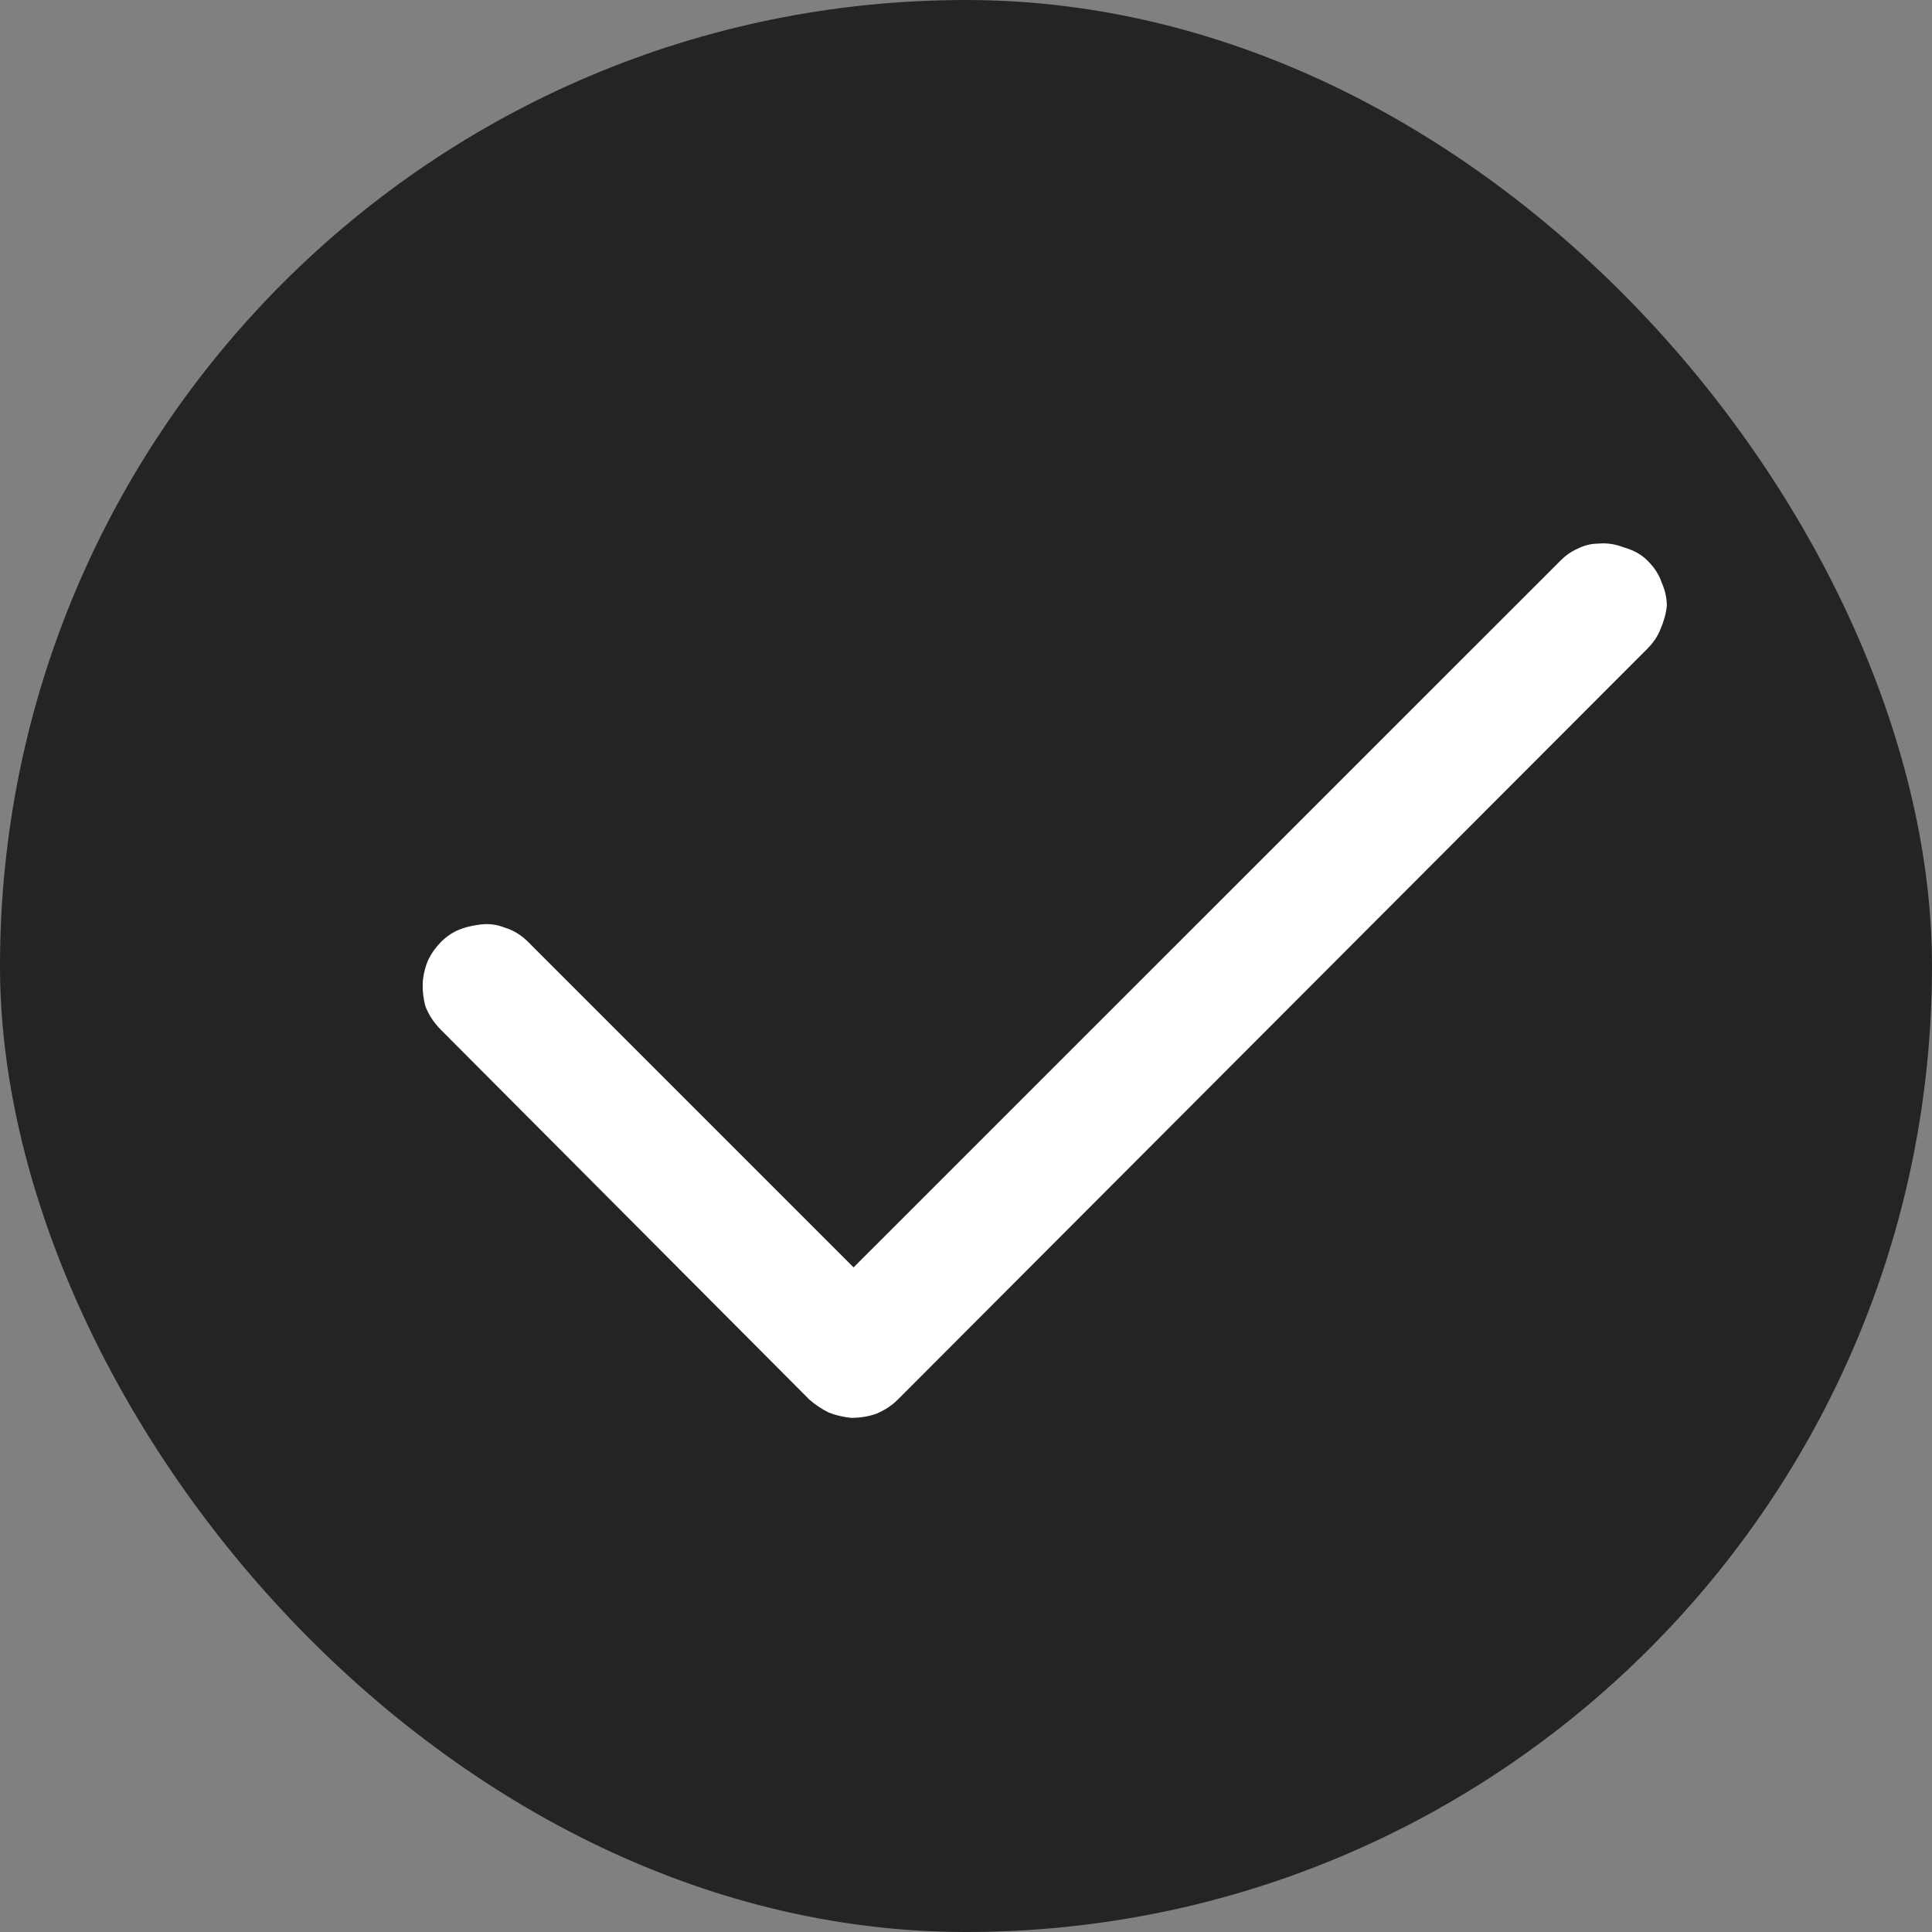 <?xml version="1.0" encoding="UTF-8"?> <svg xmlns="http://www.w3.org/2000/svg" width="16" height="16" viewBox="0 0 16 16" fill="none"><rect x="0" y="0" width="16" height="16" fill="#808080" stroke="none"/><g clip-path="url(#clip0_23281_41741)"><rect width="16" height="16" fill="#242424"></rect><path d="M13.643 5.372L7.434 11.592C7.384 11.642 7.323 11.681 7.252 11.71C7.187 11.732 7.119 11.742 7.048 11.742C6.983 11.735 6.922 11.721 6.865 11.699C6.808 11.671 6.754 11.635 6.704 11.592L3.653 8.53C3.596 8.473 3.553 8.409 3.524 8.337C3.503 8.258 3.496 8.183 3.503 8.112C3.51 8.054 3.524 8.001 3.546 7.95C3.574 7.893 3.61 7.843 3.653 7.8C3.696 7.757 3.743 7.725 3.793 7.703C3.843 7.682 3.897 7.668 3.954 7.66C4.033 7.646 4.108 7.653 4.179 7.682C4.251 7.703 4.316 7.743 4.373 7.8L7.069 10.496L12.924 4.642C12.967 4.599 13.013 4.567 13.063 4.545C13.12 4.516 13.178 4.502 13.235 4.502C13.307 4.495 13.378 4.506 13.45 4.534C13.529 4.556 13.593 4.592 13.643 4.642C13.701 4.699 13.74 4.76 13.761 4.824C13.79 4.889 13.804 4.953 13.804 5.018C13.797 5.082 13.779 5.147 13.751 5.211C13.729 5.268 13.693 5.322 13.643 5.372Z" fill="white"></path></g><defs><clipPath id="clip0_23281_41741"><rect width="16" height="16" rx="8" fill="white"></rect></clipPath></defs></svg> 